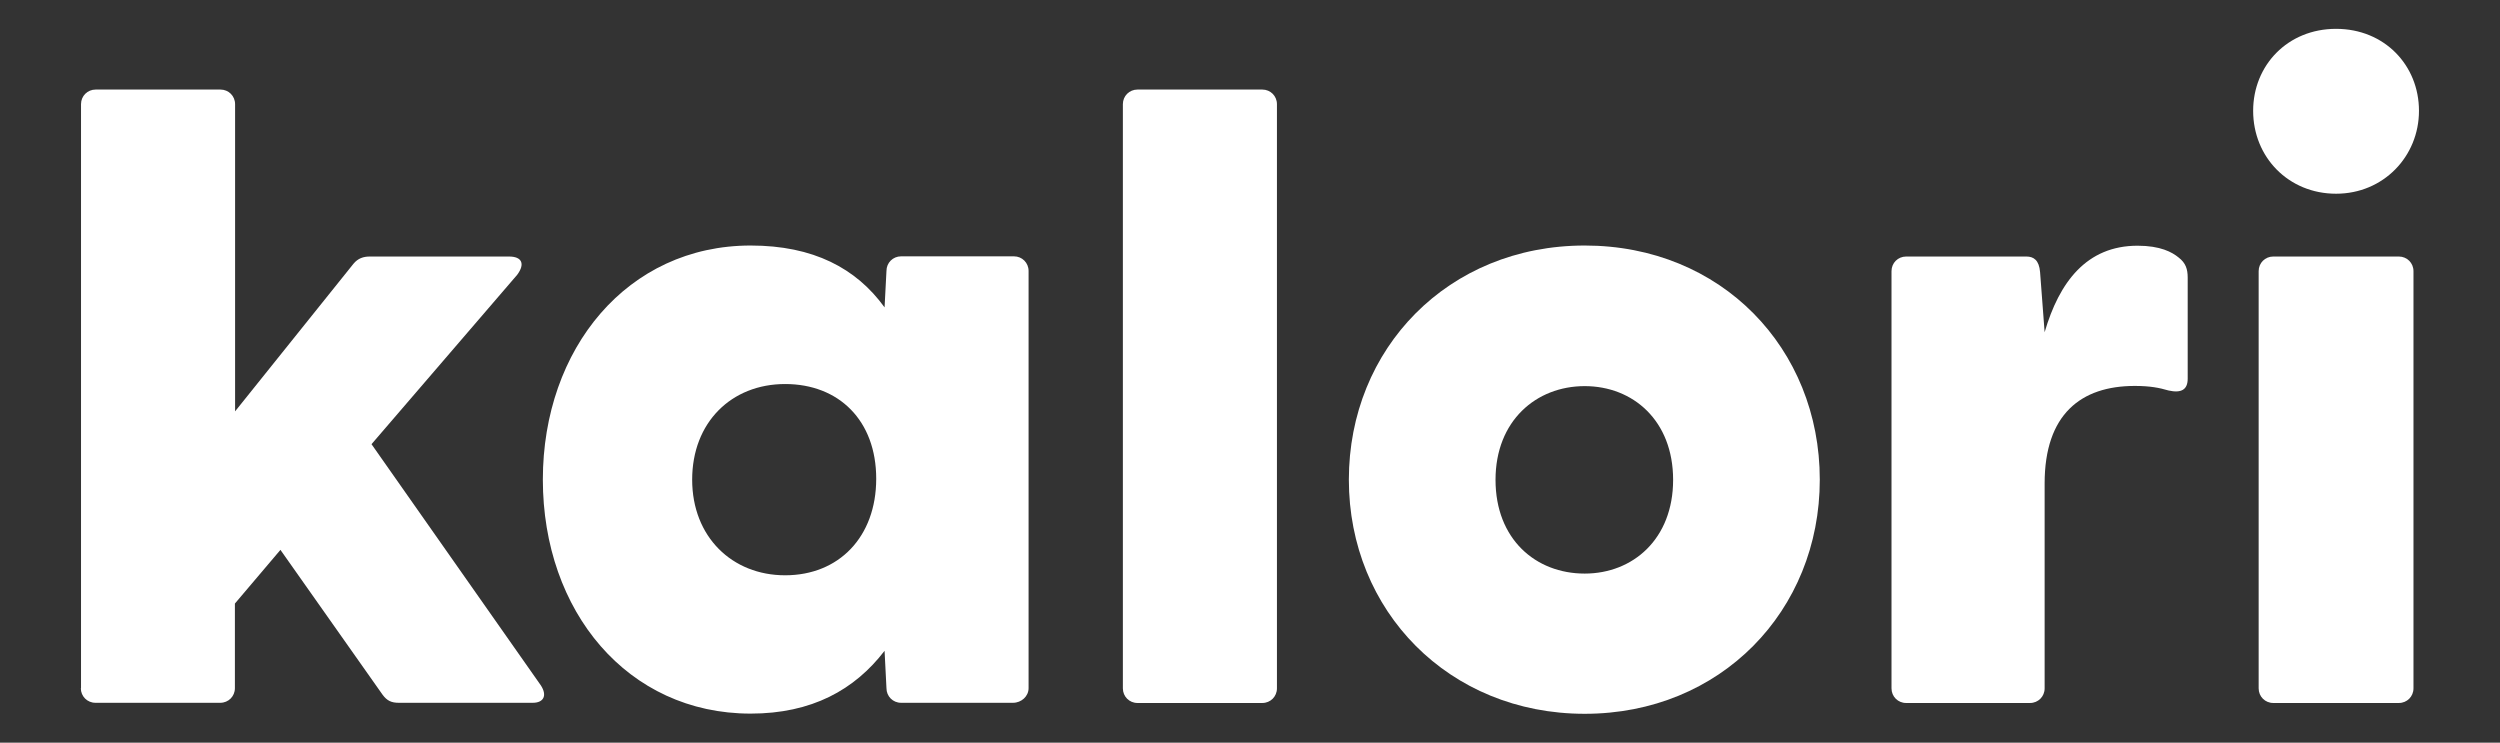 <?xml version="1.0" encoding="UTF-8"?>
<svg id="_レイヤー_1" data-name="レイヤー 1" xmlns="http://www.w3.org/2000/svg" viewBox="0 0 131.76 39.14">
  <rect x="0" y="0" width="131.76" height="39.14" fill="#333333" stroke="none"/>
  <defs>
    <style>
      .cls-1 {
        fill: #fff;
      }
    </style>
  </defs>
  <path class="cls-1" d="M4.27,36.28V5.49c0-.43.34-.77.77-.77h6.58c.43,0,.77.34.77.77v16.19l6.24-7.78c.24-.29.53-.38.86-.38h7.34c.67,0,.86.38.43.96l-7.68,8.93,8.93,12.72c.34.53.14.91-.43.91h-7.06c-.38,0-.62-.1-.86-.43l-5.38-7.63-2.4,2.83v4.46c0,.43-.34.77-.77.77h-6.58c-.43,0-.77-.34-.77-.77Z"/>
  <path class="cls-1" d="M28.61,25.28c0-6.91,4.46-12.34,10.95-12.34,3.31,0,5.57,1.2,7.06,3.26l.1-1.92c0-.43.34-.77.77-.77h5.95c.43,0,.77.34.77.77v21.99c0,.43-.38.77-.82.77h-5.9c-.43,0-.77-.34-.77-.77l-.1-1.97c-1.58,2.06-3.84,3.31-7.06,3.31-6.48,0-10.95-5.38-10.95-12.34ZM41.38,30.32c2.83,0,4.8-2.02,4.8-5.09s-1.97-4.99-4.8-4.99-4.9,2.02-4.9,5.04,2.11,5.04,4.9,5.04Z"/>
  <path class="cls-1" d="M59.18,36.28V5.49c0-.43.34-.77.77-.77h6.58c.43,0,.77.34.77.77v30.79c0,.43-.34.77-.77.77h-6.58c-.43,0-.77-.34-.77-.77Z"/>
  <path class="cls-1" d="M71.09,25.28c0-6.91,5.23-12.34,12.43-12.34s12.39,5.42,12.39,12.34-5.23,12.34-12.39,12.34-12.43-5.42-12.43-12.34ZM83.52,30.23c2.54,0,4.66-1.82,4.66-4.94s-2.11-4.94-4.66-4.94-4.7,1.82-4.7,4.94,2.11,4.94,4.7,4.94Z"/>
  <path class="cls-1" d="M99.69,36.28V14.29c0-.43.34-.77.77-.77h6.34c.38,0,.67.19.72.82l.24,3.17c.77-2.64,2.21-4.56,4.9-4.56,1.2,0,1.82.34,2.16.62.38.29.48.62.48,1.06v5.33c0,.58-.34.77-1.01.62-.48-.14-.96-.24-1.78-.24-2.83,0-4.75,1.49-4.75,5.14v10.8c0,.43-.34.77-.77.77h-6.53c-.43,0-.77-.34-.77-.77Z"/>
  <path class="cls-1" d="M118.75,5.84c0-2.4,1.82-4.32,4.37-4.32s4.37,1.92,4.37,4.32-1.87,4.37-4.37,4.37-4.37-1.92-4.37-4.37ZM119.04,14.29c0-.43.34-.77.77-.77h6.62c.43,0,.77.34.77.77v21.99c0,.43-.34.77-.77.77h-6.62c-.43,0-.77-.34-.77-.77V14.29Z"/>
</svg>